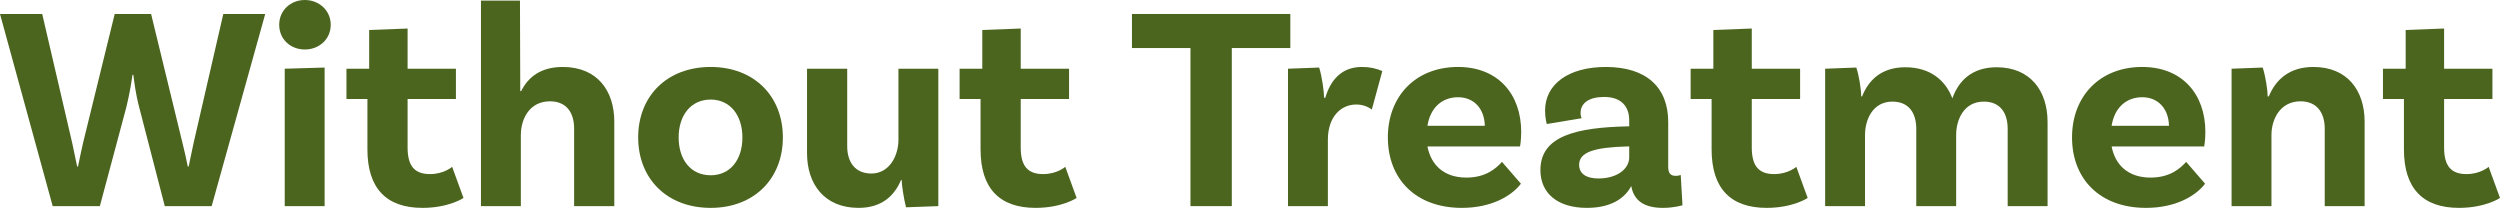 <svg enable-background="new 0 0 429.35 35.7" height="35.7" viewBox="0 0 429.35 35.7" width="429.35" xmlns="http://www.w3.org/2000/svg"><g fill="#4b651f"><path d="m45.55 2.4-9.2 33h-8.05l-4.4-17c-.65-2.5-.85-4.45-1-5.55h-.15c-.15 1.1-.45 3.1-1.05 5.55l-4.55 17h-8.1l-9.05-33h7.25l5.15 22.15.85 4.05h.15c.2-.95.5-2.5.85-4l5.45-22.2h6.25l5.4 22.2c.4 1.55.7 3 .9 4h.15l.85-4.05 5.1-22.15z"/><path d="m52.35 8.5c-2.45 0-4.4-1.75-4.4-4.25 0-2.45 1.95-4.25 4.4-4.25s4.45 1.8 4.45 4.25c0 2.5-2 4.25-4.45 4.25zm-3.45 3.3 6.85-.2v23.8h-6.85z"/><path d="m79.6 34s-2.5 1.7-7.05 1.7c-6.2 0-9.45-3.35-9.45-10.05v-8.65h-3.6v-5.2h3.9v-6.65l6.6-.25v6.9h8.3v5.2h-8.3v8.35c0 3.15 1.2 4.55 3.85 4.55 2.4 0 3.8-1.25 3.8-1.25z"/><path d="m105.5 20.9v14.5h-6.9v-13.3c0-2.8-1.35-4.7-4.15-4.7-3.5 0-5 3-5 5.8v12.2h-6.85v-35.3h6.7l.05 15.55h.15c1.2-2.4 3.35-4.15 7.15-4.15 5.9 0 8.85 4.05 8.85 9.4z"/><path d="m134.45 23.6c0 7.1-4.95 12.1-12.4 12.1-7.5 0-12.45-5-12.45-12.1s4.95-12.1 12.45-12.1c7.45 0 12.4 5 12.4 12.1zm-6.95 0c0-3.8-2.1-6.5-5.45-6.5-3.4 0-5.5 2.7-5.5 6.5 0 3.85 2.1 6.5 5.5 6.5 3.35 0 5.45-2.65 5.45-6.5z"/><path d="m161.15 11.8v23.6l-5.55.2c-.4-1.55-.75-3.95-.75-4.7h-.1c-1.15 2.75-3.35 4.8-7.3 4.8-5.85 0-8.85-4.05-8.85-9.4v-14.5h6.9v13.3c0 2.8 1.4 4.7 4.15 4.7 3.1 0 4.65-3.05 4.65-5.8v-12.2z"/><path d="m184.9 34s-2.5 1.7-7.05 1.7c-6.2 0-9.45-3.35-9.45-10.05v-8.65h-3.6v-5.2h3.9v-6.65l6.6-.25v6.9h8.3v5.2h-8.3v8.35c0 3.15 1.2 4.55 3.85 4.55 2.4 0 3.8-1.25 3.8-1.25z"/><path d="m204.45 8.25h-10.05v-5.85h27.2v5.85h-10.05v27.15h-7.1z"/><path d="m237.4 12.2-1.8 6.6c-.8-.55-1.65-.85-2.7-.85-2.6 0-4.85 2.1-4.85 6.05v11.4h-6.85v-23.6l5.35-.2c.5 1.55.85 4.2.85 5.2h.2c.9-3 2.75-5.3 6.3-5.3 1.35 0 2.45.25 3.5.7z"/><path d="m257.95 27.8 3.25 3.75c-1.6 2.1-5.05 4.15-10.15 4.15-7.95 0-12.7-5-12.7-12.1 0-7.05 4.75-12.1 12.05-12.1 6.9 0 10.85 4.7 10.85 11.15 0 1.5-.2 2.5-.2 2.5h-15.9c.6 3.15 2.8 5.35 6.7 5.35 3.35 0 5.1-1.6 6.1-2.7zm-12.8-6.2h9.85c-.05-2.8-1.75-4.9-4.6-4.9-2.7 0-4.75 1.75-5.25 4.9z"/><path d="m288.95 35.25s-1.45.45-3.35.45c-3.25 0-5-1.25-5.45-3.75-.75 1.45-2.7 3.75-7.6 3.75-5.1 0-8-2.55-8-6.5 0-5.85 6.15-7.3 14.95-7.5h.3v-1.05c0-2.4-1.4-4-4.3-4-2.6 0-4.05 1.05-4.05 2.75 0 .35.05.65.2.9l-6 1s-.3-1-.3-2.3c0-4.5 3.95-7.5 10.45-7.5 6.95 0 10.7 3.5 10.7 9.45v7.7c0 1.1.4 1.55 1.3 1.55.3 0 .6-.05.85-.15zm-9.15-8.2v-1.9h-.3c-5.65.15-8.3.95-8.3 3.15 0 1.55 1.25 2.35 3.3 2.35 3.3 0 5.3-1.7 5.3-3.6z"/><path d="m310.45 34s-2.5 1.7-7.05 1.7c-6.2 0-9.45-3.35-9.45-10.05v-8.65h-3.6v-5.2h3.9v-6.65l6.6-.25v6.9h8.3v5.2h-8.3v8.35c0 3.15 1.2 4.55 3.85 4.55 2.4 0 3.8-1.25 3.8-1.25z"/><path d="m351.65 20.95v14.45h-6.85v-13.25c0-2.85-1.35-4.7-4.1-4.7-3.4 0-4.75 3.05-4.75 5.75v12.2h-6.85v-13.25c0-2.85-1.35-4.7-4.1-4.7-3.35 0-4.7 3.05-4.7 5.75v12.2h-6.85v-23.6l5.35-.2c.5 1.4.85 3.95.85 4.95h.15c1.1-2.8 3.35-5 7.4-5 4.2 0 6.9 2.15 8.1 5.35 1.05-3 3.35-5.35 7.6-5.35 5.75 0 8.75 4 8.75 9.4z"/><path d="m375.45 27.8 3.25 3.75c-1.6 2.1-5.05 4.15-10.15 4.15-7.95 0-12.7-5-12.7-12.1 0-7.05 4.75-12.1 12.05-12.1 6.9 0 10.85 4.7 10.85 11.15 0 1.5-.2 2.5-.2 2.5h-15.9c.6 3.15 2.8 5.35 6.7 5.35 3.35 0 5.1-1.6 6.1-2.7zm-12.8-6.2h9.85c-.05-2.8-1.75-4.9-4.6-4.9-2.7 0-4.75 1.75-5.25 4.9z"/><path d="m406.1 20.9v14.5h-6.85v-13.3c0-2.8-1.4-4.7-4.15-4.7-3.5 0-5 3.05-5 5.8v12.2h-6.85v-23.6l5.35-.2c.5 1.55.85 3.95.85 4.95h.2c1.15-2.8 3.45-5.05 7.65-5.05 5.85 0 8.8 4.05 8.8 9.4z"/><path d="m429.35 34s-2.5 1.7-7.05 1.7c-6.2 0-9.45-3.35-9.45-10.05v-8.65h-3.6v-5.2h3.9v-6.65l6.6-.25v6.9h8.3v5.2h-8.3v8.35c0 3.15 1.2 4.55 3.85 4.55 2.4 0 3.8-1.25 3.8-1.25z"/></g></svg>